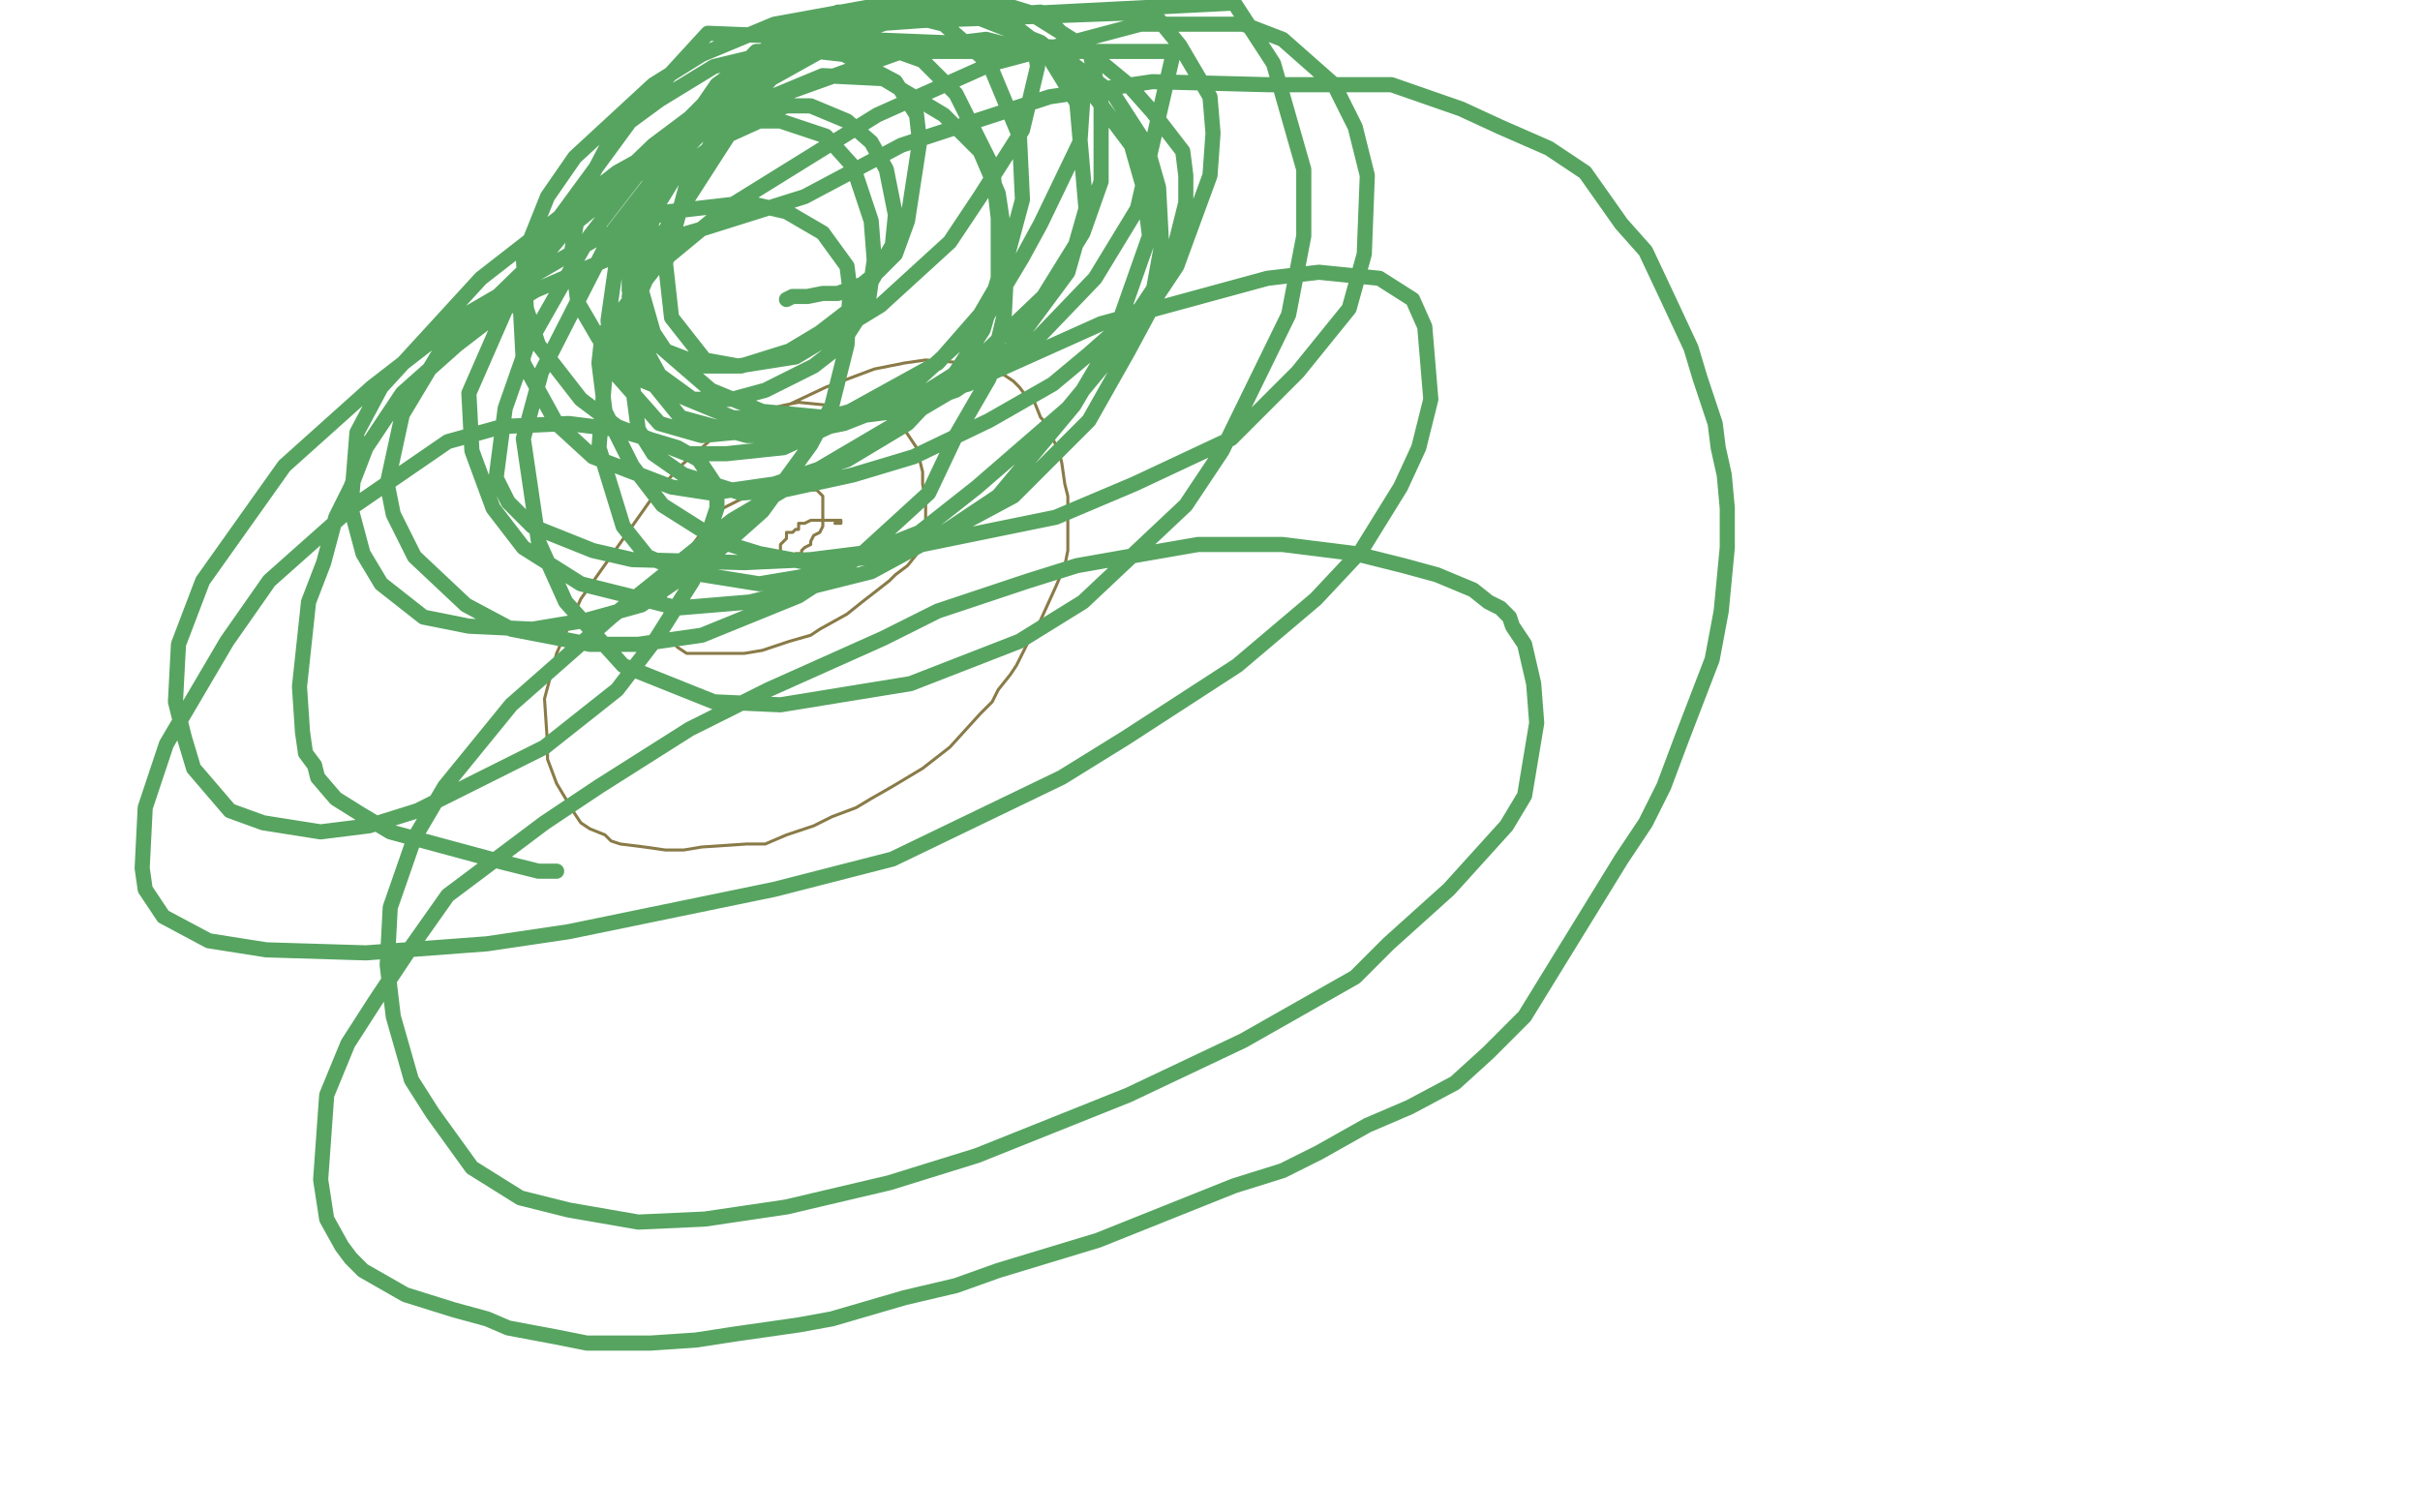 <?xml version="1.0" standalone="no"?>
<!DOCTYPE svg PUBLIC "-//W3C//DTD SVG 1.1//EN"
"http://www.w3.org/Graphics/SVG/1.1/DTD/svg11.dtd">

<svg width="800" height="500" version="1.1" xmlns="http://www.w3.org/2000/svg" xmlns:xlink="http://www.w3.org/1999/xlink" style="stroke-antialiasing: false"><desc>This SVG has been created on https://colorillo.com/</desc><rect x='0' y='0' width='800' height='500' style='fill: rgb(255,255,255); stroke-width:0' /><polyline points="238,144 240,144 240,144 244,142 244,142 256,136 256,136 273,128 273,128 289,122 289,122 299,120 299,120 306,119 306,119 319,120 326,122 332,124 335,126 337,128 340,132 342,133 344,138 346,140 347,143 349,147 350,149 351,153 352,160 353,164 353,170 353,172 353,177 353,179 353,182 352,187 349,194 344,205 341,210 339,214 336,220 334,223 330,228 328,232 324,236 314,247 305,254 295,260 288,264 283,267 275,270 269,273 260,276 253,279 247,279 232,280 226,281 220,281 213,280 205,279 202,278 200,276 195,274 192,272 190,269 187,264 184,259 181,251 181,246 180,231 184,216 192,198 216,164 225,154 232,148 240,141 248,138 255,135 259,134 264,133 274,134 282,136 290,137 292,138 295,139 296,139 297,140 298,141 299,142 301,145 303,148 304,152 305,156 305,160 306,166 306,169 306,172 304,180 304,182 300,187 296,190 294,192 285,199 280,203 271,208 268,210 261,212 252,215 246,216 241,216 239,216 236,216 232,216 231,216 228,216 227,216 224,214 223,213 221,212 220,208 220,207 220,204 220,200 220,197 222,192 223,190 224,188 227,183 229,180 235,172 239,168 245,165 248,163 252,161 255,160 256,160 258,160 260,160 261,160 264,160 265,160 267,160 268,161 268,162 270,162 271,163 272,164 272,165 272,167 272,168 272,172 272,173 272,174 271,176 269,177 268,179 268,180 266,181 265,182 265,183 263,183 262,184 261,184 260,184 259,184 258,184 258,183 258,182 258,181 258,180 259,179 260,178 260,177 260,176 262,176 263,175 264,175 264,173 266,173 268,172 271,172 272,172 273,172 276,172 277,172 278,172 278,173 277,173 276,173" style="fill: none; stroke: #897b48; stroke-width: 1; stroke-linejoin: round; stroke-linecap: round; stroke-antialiasing: false; stroke-antialias: 0; opacity: 1.0"/>
<polyline points="184,288 178,288 178,288 166,285 166,285 129,275 129,275 119,269 119,269 111,264 111,264 105,257 105,257 104,253 104,253 101,249 100,242 99,227 102,199 107,186 111,171 116,161 121,148 127,139 133,130 151,114 164,104 177,96 207,83 231,76 266,65 298,48 347,32 381,27 419,28 460,28 483,36 496,42 512,49 524,57 536,74 544,83 552,100 559,115 562,125 567,140 568,148 570,157 571,168 571,181 569,202 566,218 556,244 550,260 544,272 536,284 528,297 504,336 492,348 481,358 466,366 452,372 436,381 424,387 408,392 378,404 363,410 330,420 316,425 299,429 275,436 264,438 243,441 230,443 215,444 194,444 184,442 168,439 161,436 150,433 134,428 127,424 120,420 116,416 113,412 108,403 106,390 108,362 115,345 124,331 136,313 148,296 168,281 180,272 198,260 228,241 254,228 292,211 310,202 340,192 356,187 373,184 396,180 412,180 424,180 440,182 448,183 464,187 475,190 487,195 492,199 496,201 499,204 500,207 504,213 507,226 508,239 504,263 498,273 479,294 459,312 448,323 411,344 373,362 323,382 294,391 260,399 233,403 211,404 188,400 172,396 156,386 143,368 136,357 130,336 128,319 129,300 137,277 147,260 169,233 202,204 242,172 315,129 364,107 419,92 436,90 456,92 467,99 471,108 473,132 469,148 463,161 450,182 435,198 409,220 372,244 351,257 295,284 256,294 188,308 161,312 121,315 88,314 69,311 54,303 48,294 47,287 48,267 55,246 75,212 89,192 116,168 148,146 166,141 188,140 204,142 224,148 231,152 233,155 237,161 237,168 229,192 217,211 204,228 180,247 164,255 138,268 122,273 106,275 87,272 76,268 64,254 61,244 58,232 59,213 67,192 94,154 123,128 154,104 197,79 221,70 247,67 260,70 272,77 280,88 281,96 280,114 275,134 268,147 252,169 234,185 212,200 194,205 176,208 155,207 140,204 126,193 120,183 116,168 118,143 126,128 159,92 204,57 231,42 272,25 292,26 312,38 324,50 330,64 333,84 332,104 327,125 316,144 307,163 284,184 264,197 232,210 211,213 195,213 169,208 154,200 137,184 130,170 128,160 133,137 145,117 185,78 212,56 248,35 301,16 326,13 353,20 368,31 379,48 383,62 384,81 380,103 373,116 360,139 348,151 335,164 307,179 291,184 267,186 251,183 238,179 219,167 209,154 200,136 198,120 199,111 217,88 240,69 290,38 328,21 377,8 411,8 424,13 441,28 448,42 452,58 451,84 446,102 429,123 418,134 407,145 375,160 349,171 300,181 268,185 246,186 209,185 196,182 176,174 168,166 164,158 167,135 174,115 195,78 212,56 237,36 280,12 306,3 327,0 340,4 356,14 373,28 381,37 391,50 392,58 392,67 387,87 377,102 360,117 348,127 327,139 302,151 282,157 259,162 245,163 226,157 216,150 211,142 208,119 212,96 220,77 249,32 272,8 381,4 390,15 400,32 401,44 400,58 389,88 377,106 353,135 323,161 304,176 269,190 251,193 226,189 214,184 206,174 198,148 200,124 220,76 246,36 271,8 408,1 421,21 431,56 431,78 426,104 404,149 392,167 358,199 337,212 301,226 258,233 236,232 206,220 187,199 178,179 173,145 179,123 203,76 227,45 274,9 344,4 352,12 358,32 357,47 344,74 338,85 326,105 303,126 285,136 259,148 240,150 227,150 204,141 192,132 178,114 174,102 173,85 181,65 190,52 216,28 232,18 256,8 289,2 311,1 344,14 356,24 374,48 378,62 380,78 368,112 355,134 330,164 312,176 288,189 248,199 224,201 192,193 173,181 163,168 156,149 155,130 169,98 188,75 216,48 248,24 267,16 291,15 305,20 316,31 328,55 330,72 330,92 325,109 316,123 300,140 280,152 256,160 235,163 222,161 196,151 184,140 173,120 172,101 179,80 212,35 234,11 360,16 364,34 364,60 358,77 345,98 323,119 307,129 279,140 259,144 247,144 225,138 212,122 208,98 213,76 227,49 256,18 277,4 332,4 342,16 343,22 338,43 324,65 314,80 291,101 273,112 263,118 244,121 233,119 222,105 220,87 227,61 236,46 246,40 260,35 268,35 280,40 288,47 293,56 296,71 295,81 284,100 271,110 261,116 245,121 233,121 220,116 216,110 212,96 216,70 224,57 240,45 251,40 258,40 273,45 282,55 288,73 289,86 287,100 278,114 269,121 253,129 242,132 229,132 218,124 212,113 208,84 215,60 237,28 259,12 270,7 296,4 312,8 327,21 337,45 338,66 331,92 324,104 310,120 281,136 264,141 232,144 218,140 203,123 201,106 204,85 224,44 250,17 388,17 376,69 362,92 338,117 320,127 273,138 252,136 235,129 213,110 208,96 208,76 221,46 239,28 282,7 301,1 332,6 345,16 356,34 359,69 353,90 333,117 316,129 296,136 264,140 242,138 213,126 198,112 191,100 189,83 192,65 203,44 218,33 236,22 261,16 279,18 296,27 303,38 304,47 300,73 296,84 290,90 285,94 277,97 272,97 267,98 264,98 262,98 260,99" style="fill: none; stroke: #56a460; stroke-width: 5; stroke-linejoin: round; stroke-linecap: round; stroke-antialiasing: false; stroke-antialias: 0; opacity: 1.0"/>
</svg>
